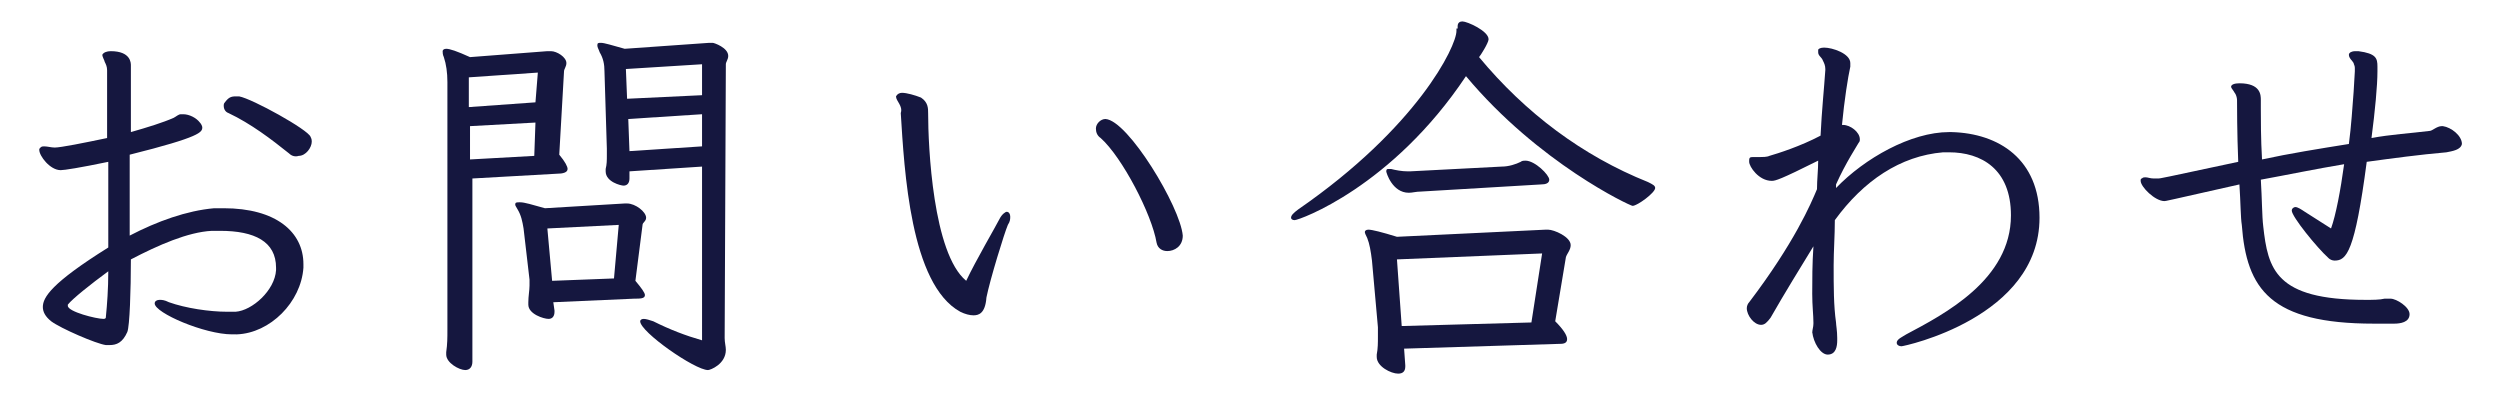 <?xml version="1.0" encoding="utf-8"?>
<!-- Generator: Adobe Illustrator 28.3.0, SVG Export Plug-In . SVG Version: 6.00 Build 0)  -->
<svg version="1.1" id="_レイヤー_1" xmlns="http://www.w3.org/2000/svg" xmlns:xlink="http://www.w3.org/1999/xlink" x="0px"
	 y="0px" viewBox="0 0 210.1 35" style="enable-background:new 0 0 210.1 35;" xml:space="preserve">
<style type="text/css">
	.st0{enable-background:new    ;}
	.st1{fill:#15173F;}
</style>
<g class="st0">
	<path class="st1" d="M19.5,28.1c-2.3,0-6.5-1.8-6.5-2.6c0-0.2,0.2-0.3,0.4-0.3c0.2,0,0.4,0,0.8,0.2c1.4,0.5,3.4,0.8,4.9,0.8
		c0.2,0,0.4,0,0.7,0c1.4-0.1,3.3-1.8,3.4-3.5v-0.2c0-2.2-1.8-3.1-4.7-3.1c-0.2,0-0.5,0-0.7,0c-2,0.1-4.5,1.2-6.8,2.4
		c0,2.6-0.1,5.6-0.3,6.1C10.3,28.8,9.8,29,9.2,29c-0.1,0-0.2,0-0.3,0c-0.8-0.1-3.8-1.4-4.6-2c-0.5-0.4-0.7-0.8-0.7-1.2
		c0-0.8,0.7-2,5.5-5c0-1.1,0-2.2,0-3.5s0-2.5,0-3.7c-2.4,0.5-3.7,0.7-4,0.7c-0.9,0-1.8-1.2-1.8-1.7c0-0.1,0-0.1,0.1-0.2
		c0.1-0.1,0.2-0.1,0.3-0.1c0.3,0,0.6,0.1,0.9,0.1c0.5,0,2.5-0.4,4.4-0.8c0-2,0-3.9,0-5.7c0-0.3-0.1-0.5-0.2-0.7
		C8.8,5.1,8.6,4.8,8.6,4.6V4.6C8.7,4.4,9,4.3,9.3,4.3c1.7,0,1.7,1,1.7,1.2v5.6c1.4-0.4,2.7-0.8,3.6-1.2c0.2-0.1,0.4-0.3,0.6-0.3
		c0.1,0,0.2,0,0.2,0c0.5,0,1.1,0.3,1.4,0.7c0.1,0.1,0.2,0.3,0.2,0.4c0,0.4-0.1,0.8-6.1,2.3c0,2.3,0,4.5,0,6.8
		c2.3-1.2,4.8-2.1,7.1-2.3c0.3,0,0.5,0,0.8,0c4.4,0,6.7,2,6.7,4.7v0.3c-0.2,2.9-2.8,5.5-5.6,5.6H19.5z M8.7,26.8
		c0.2,0,0.2-0.1,0.2-0.2c0.1-1,0.2-2.3,0.2-3.8c-1.5,1.1-3,2.3-3.4,2.8c0,0,0,0.1,0,0.1C5.7,26.2,8.1,26.8,8.7,26.8L8.7,26.8z
		 M24.3,12.9c-1.5-1.2-3.2-2.5-5.1-3.4c-0.3-0.1-0.4-0.4-0.4-0.6c0-0.1,0-0.2,0.1-0.3c0.3-0.4,0.5-0.5,0.9-0.5c0.1,0,0.2,0,0.3,0
		c1.1,0.2,5.8,2.8,6,3.4c0.1,0.2,0.1,0.3,0.1,0.4c0,0.5-0.5,1.2-1.1,1.2C24.8,13.2,24.5,13.1,24.3,12.9z"/>
	<path class="st1" d="M37.6,6.9c0-0.8-0.1-1.5-0.3-2.1c-0.1-0.2-0.1-0.4-0.1-0.5s0.1-0.2,0.3-0.2c0.3,0,0.9,0.2,2,0.7l6.5-0.5h0.3
		c0.5,0,1.3,0.5,1.3,1c0,0.3-0.2,0.5-0.2,0.7l-0.4,7c0.5,0.6,0.7,1,0.7,1.2c0,0.3-0.4,0.4-0.9,0.4l-7.1,0.4l0,15.4
		c0,0.4-0.2,0.7-0.6,0.7c-0.5,0-1.6-0.6-1.6-1.3c0-0.1,0-0.1,0-0.2c0.1-0.7,0.1-1.2,0.1-1.9L37.6,6.9z M45.2,6.1l-5.8,0.4V9l5.6-0.4
		L45.2,6.1z M45,10.3l-5.5,0.3v2.8l5.4-0.3L45,10.3z M46.5,25.4l0.1,0.7v0.1c0,0.4-0.2,0.6-0.5,0.6c-0.4,0-1.7-0.4-1.7-1.2v-0.2
		c0-0.5,0.1-1,0.1-1.4c0-0.2,0-0.3,0-0.5L44,19.2c-0.1-0.6-0.2-1.1-0.5-1.6c-0.1-0.2-0.2-0.3-0.2-0.4c0-0.2,0.1-0.2,0.4-0.2
		c0.4,0,1,0.2,2.1,0.5l6.7-0.4h0.2c0.7,0,1.6,0.7,1.6,1.2c0,0.3-0.3,0.4-0.3,0.6l-0.6,4.7c0.5,0.6,0.8,1,0.8,1.2
		c0,0.3-0.4,0.3-0.9,0.3L46.5,25.4z M52,18.9l-6,0.3l0.4,4.4l5.2-0.2L52,18.9z M59,14l-6.1,0.4v0.6c0,0.4-0.2,0.6-0.5,0.6
		c-0.2,0-1.5-0.3-1.5-1.2c0-0.1,0-0.1,0-0.2c0.1-0.4,0.1-0.7,0.1-1.2v-0.5L50.8,6c0-0.6-0.1-1.1-0.4-1.6c-0.1-0.3-0.2-0.4-0.2-0.6
		s0.1-0.2,0.3-0.2c0.3,0,0.9,0.2,2,0.5l7.1-0.5c0.1,0,0.2,0,0.3,0c0.1,0,1.3,0.4,1.3,1.1c0,0.3-0.2,0.5-0.2,0.7l-0.1,23
		c0,0.4,0.1,0.7,0.1,1c0,1.2-1.3,1.7-1.5,1.7c-1.1,0-5.7-3.2-5.7-4.1c0-0.1,0.1-0.2,0.3-0.2s0.5,0.1,0.8,0.2
		c1.4,0.7,2.7,1.2,4.1,1.6L59,14z M59,5.4l-6.4,0.4l0.1,2.5L59,8V5.4z M59,9.6L52.8,10l0.1,2.7l6.1-0.4V9.6z"/>
</g>
<g class="st0">
	<path class="st1" d="M75.3,8.1c0.1-0.2,0.3-0.3,0.5-0.3c0.4,0,1.1,0.2,1.6,0.4C78,8.6,78,9.1,78,9.5c0,2.8,0.4,11.8,3.2,14.1
		c0.8-1.7,2.5-4.6,2.8-5.2c0.2-0.4,0.5-0.6,0.6-0.6c0.2,0,0.3,0.2,0.3,0.4c0,0.2,0,0.4-0.2,0.7c-0.3,0.7-1.5,4.6-1.8,6.1
		c-0.1,1.4-0.7,1.5-1.1,1.5c-0.3,0-0.7-0.1-1.1-0.3c-4.2-2.3-4.7-11.9-5-16.7C75.9,8.9,75.3,8.5,75.3,8.1L75.3,8.1z M99.4,19.8
		c0,0.9-0.7,1.3-1.3,1.3c-0.4,0-0.8-0.2-0.9-0.7c-0.4-2.4-2.9-7.2-4.7-8.8c-0.3-0.2-0.4-0.5-0.4-0.8c0-0.4,0.4-0.8,0.8-0.8
		C94.8,10.1,99.2,17.4,99.4,19.8L99.4,19.8z"/>
</g>
<g class="st0">
	<path class="st1" d="M122.5,2.4c0-0.1,0-0.1,0-0.2c0-0.3,0.2-0.4,0.4-0.4c0.4,0,2.2,0.8,2.2,1.5c0,0.3-0.7,1.4-0.8,1.5
		c3.9,4.7,8.7,8.3,14.2,10.5c0.4,0.2,0.6,0.3,0.6,0.5c0,0.4-1.5,1.5-1.9,1.5c-0.2,0-7.9-3.6-14-10.9c-6.2,9.3-14,12.1-14.4,12.1
		c-0.2,0-0.3-0.1-0.3-0.2c0-0.2,0.2-0.4,0.6-0.7c10-6.9,13.3-13.7,13.3-15V2.4z M118,29.3l0.1,1.4v0.1c0,0.4-0.2,0.6-0.6,0.6
		c-0.6,0-1.8-0.6-1.8-1.4c0-0.1,0-0.2,0-0.2c0.1-0.5,0.1-1,0.1-1.5c0-0.3,0-0.5,0-0.8l-0.5-5.6c-0.1-0.8-0.2-1.4-0.4-1.9
		c-0.1-0.2-0.2-0.4-0.2-0.5c0-0.1,0.1-0.2,0.3-0.2c0.3,0,1.1,0.2,2.4,0.6l12.5-0.6h0.2c0.5,0,1.9,0.6,1.9,1.3c0,0.4-0.3,0.7-0.4,1
		l-0.9,5.4c0.7,0.7,1,1.2,1,1.5c0,0.4-0.4,0.4-0.7,0.4L118,29.3z M119.4,16.1c-0.4,0-0.7,0.1-1,0.1c-1.4,0-1.9-1.7-1.9-1.8
		c0-0.2,0.1-0.2,0.2-0.2c0.1,0,0.1,0,0.2,0c0.4,0.1,0.9,0.2,1.4,0.2h0.2l7.7-0.4c0.6,0,1.2-0.2,1.6-0.4c0.1-0.1,0.3-0.1,0.4-0.1
		c0.8,0,2,1.2,2,1.6c0,0.3-0.3,0.4-0.7,0.4L119.4,16.1z M129.6,21.3l-12.2,0.5l0.4,5.6l10.9-0.3L129.6,21.3z"/>
</g>
<g class="st0">
	<path class="st1" d="M159.4,28.8c0-0.3,0.5-0.5,0.8-0.7c3.2-1.7,8.8-4.6,8.8-10c0-3.9-2.5-5.3-5.2-5.3c-0.2,0-0.4,0-0.5,0
		c-3.6,0.3-6.7,2.4-9.1,5.7c0,1.3-0.1,2.6-0.1,3.8c0,1.8,0,3.4,0.2,4.8c0,0.2,0.1,0.7,0.1,1.3v0.2c0,0.5-0.1,1.2-0.8,1.2
		c-0.6,0-1.2-1-1.3-1.9V28c0-0.3,0.1-0.5,0.1-0.8v-0.1c0-0.6-0.1-1.4-0.1-2.4c0-1.2,0-2.5,0.1-4c-1.1,1.8-2.4,3.9-3.6,6
		c-0.3,0.4-0.5,0.6-0.8,0.6c-0.6,0-1.2-0.8-1.2-1.4c0-0.2,0.1-0.4,0.2-0.5c3.8-5,5.2-8.3,5.7-9.5c0-0.8,0.1-1.6,0.1-2.4
		c-3.2,1.6-3.6,1.7-3.9,1.7c-1.1,0-1.9-1.2-1.9-1.6v-0.1c0-0.3,0.1-0.3,0.4-0.3c0.1,0,0.3,0,0.5,0c0.2,0,0.6,0,0.8-0.1
		c0.7-0.2,2.6-0.8,4.3-1.7c0.1-2.1,0.3-4,0.4-5.5V5.8c0-0.3-0.1-0.5-0.2-0.7c-0.1-0.3-0.4-0.4-0.4-0.7c0-0.1,0-0.1,0-0.2
		c0-0.1,0.2-0.2,0.5-0.2c0.7,0,2.2,0.5,2.2,1.3c0,0.1,0,0.2,0,0.3c-0.2,0.9-0.5,2.8-0.7,4.9h0.1c0.6,0,1.4,0.6,1.4,1.2
		c0,0.1,0,0.2-0.1,0.3c-0.1,0.2-1.1,1.7-1.9,3.5v0.3c2.4-2.5,6.3-4.7,9.5-4.7h0.2c4,0.1,7.4,2.3,7.4,7.2c0,8.4-11.4,10.8-11.6,10.8
		C159.6,29.1,159.4,29,159.4,28.8L159.4,28.8z"/>
</g>
<g class="st0">
	<path class="st1" d="M206.9,12.1c-0.1,0.5-0.8,0.6-1.3,0.7c-2.3,0.2-4.5,0.5-6.7,0.8c-1,7.6-1.7,8.3-2.7,8.3
		c-0.2,0-0.4-0.1-0.5-0.2c-1-0.9-3.1-3.5-3.1-4c0-0.2,0.2-0.3,0.3-0.3c0.2,0,0.5,0.2,0.8,0.4l2.2,1.4c0.4-1.1,0.8-3.2,1.1-5.4
		c-2.4,0.4-4.8,0.9-7,1.3c0.1,1.6,0.1,3.1,0.2,3.9c0.4,3.6,1,6.2,8.6,6.2c0.6,0,1.2,0,1.6-0.1c0.1,0,0.3,0,0.5,0
		c0.5,0,1.6,0.7,1.6,1.3c0,0.7-0.8,0.8-1.3,0.8c-0.6,0-1.2,0-1.7,0c-8.7,0-10.7-2.9-11.1-8.3c-0.1-0.6-0.1-1.9-0.2-3.4
		c-6.2,1.4-6.2,1.4-6.3,1.4c-0.8,0-2-1.2-2-1.7c0-0.1,0-0.2,0.1-0.2c0.1-0.1,0.2-0.1,0.3-0.1c0.2,0,0.4,0.1,0.7,0.1
		c0.2,0,0.3,0,0.4,0c0.1,0,0.2,0,6.7-1.4c-0.1-2.4-0.1-4.8-0.1-5.2c0-0.2-0.1-0.5-0.2-0.6c-0.1-0.2-0.3-0.4-0.3-0.5V7.3
		c0-0.2,0.3-0.3,0.7-0.3c1.8,0,1.8,1,1.8,1.4v0.7c0,0.9,0,2.6,0.1,4.3c2.3-0.5,4.8-0.9,7.3-1.3c0.2-1.5,0.3-3.1,0.4-4.4l0.1-1.7
		c0-0.1,0-0.2,0-0.3c0-0.2-0.1-0.3-0.1-0.4c-0.1-0.2-0.4-0.4-0.4-0.7c0-0.2,0.3-0.3,0.5-0.3h0.3c1.5,0.2,1.6,0.6,1.6,1.3v0.4
		c0,1.2-0.2,3.3-0.5,5.6c1.6-0.3,3.3-0.4,4.9-0.6c0.2,0,0.6-0.4,1-0.4h0.1C206,10.7,206.9,11.4,206.9,12.1L206.9,12.1z"/>
</g>
</svg>
